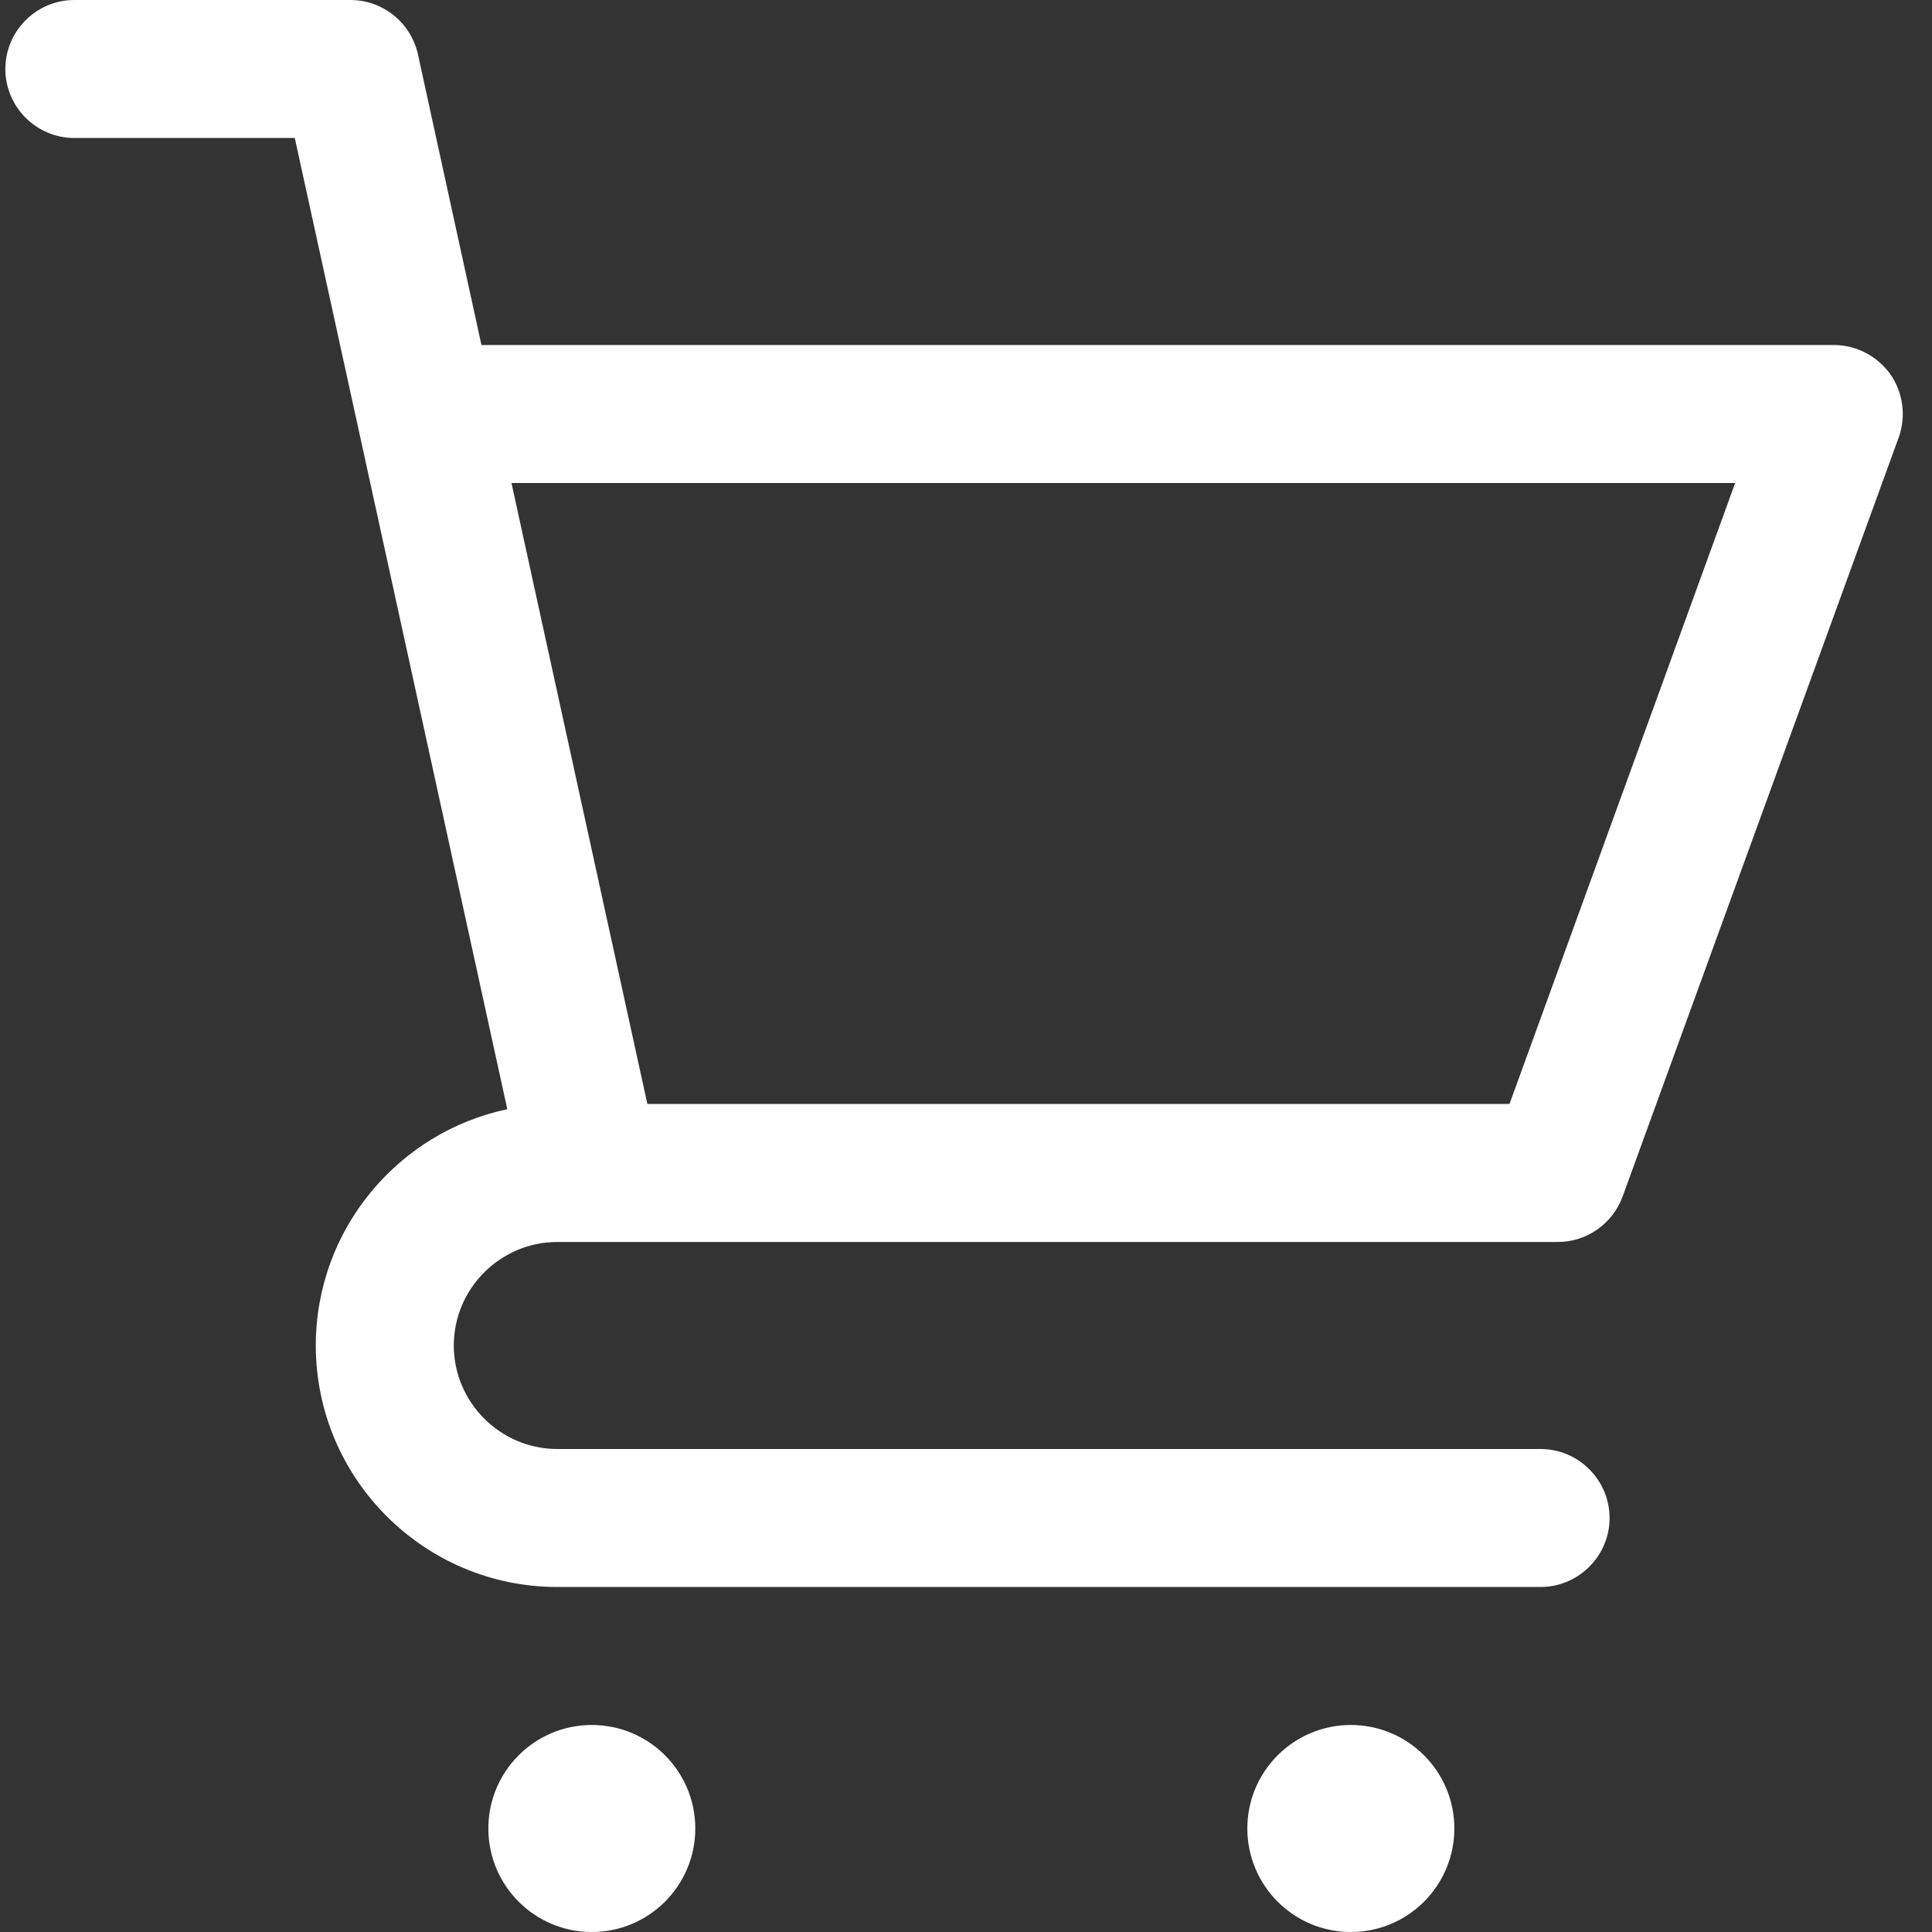 <?xml version="1.0" encoding="UTF-8"?> <svg xmlns="http://www.w3.org/2000/svg" width="26" height="26" viewBox="0 0 26 26" fill="none"><rect x="0" y="0" width="26" height="26" fill="#333333" stroke="none"/><g id="Cart-icon"><path id="Vector" d="M24.679 4.643H6.479L5.624 0.729C5.527 0.302 5.151 0 4.714 0H1C0.489 0 0.072 0.418 0.072 0.929C0.072 1.439 0.489 1.857 1 1.857H3.967L6.827 14.927C5.355 15.238 4.25 16.547 4.25 18.107C4.25 19.899 5.708 21.357 7.5 21.357H20.732C21.243 21.357 21.661 20.939 21.661 20.429C21.661 19.918 21.243 19.5 20.732 19.5H7.5C6.734 19.5 6.107 18.873 6.107 18.107C6.107 17.341 6.734 16.714 7.5 16.714H7.964H20.732H20.964C21.354 16.714 21.703 16.468 21.837 16.101L25.552 5.887C25.654 5.604 25.612 5.284 25.44 5.037C25.264 4.791 24.98 4.643 24.679 4.643ZM20.314 14.857H8.712L6.883 6.5H23.351L20.314 14.857Z" fill="white"></path><path id="Vector_2" d="M7.964 26C8.734 26 9.357 25.376 9.357 24.607C9.357 23.838 8.734 23.214 7.964 23.214C7.195 23.214 6.572 23.838 6.572 24.607C6.572 25.376 7.195 26 7.964 26Z" fill="white"></path><path id="Vector_3" d="M18.179 26C18.948 26 19.572 25.376 19.572 24.607C19.572 23.838 18.948 23.214 18.179 23.214C17.41 23.214 16.786 23.838 16.786 24.607C16.786 25.376 17.41 26 18.179 26Z" fill="white"></path></g></svg> 